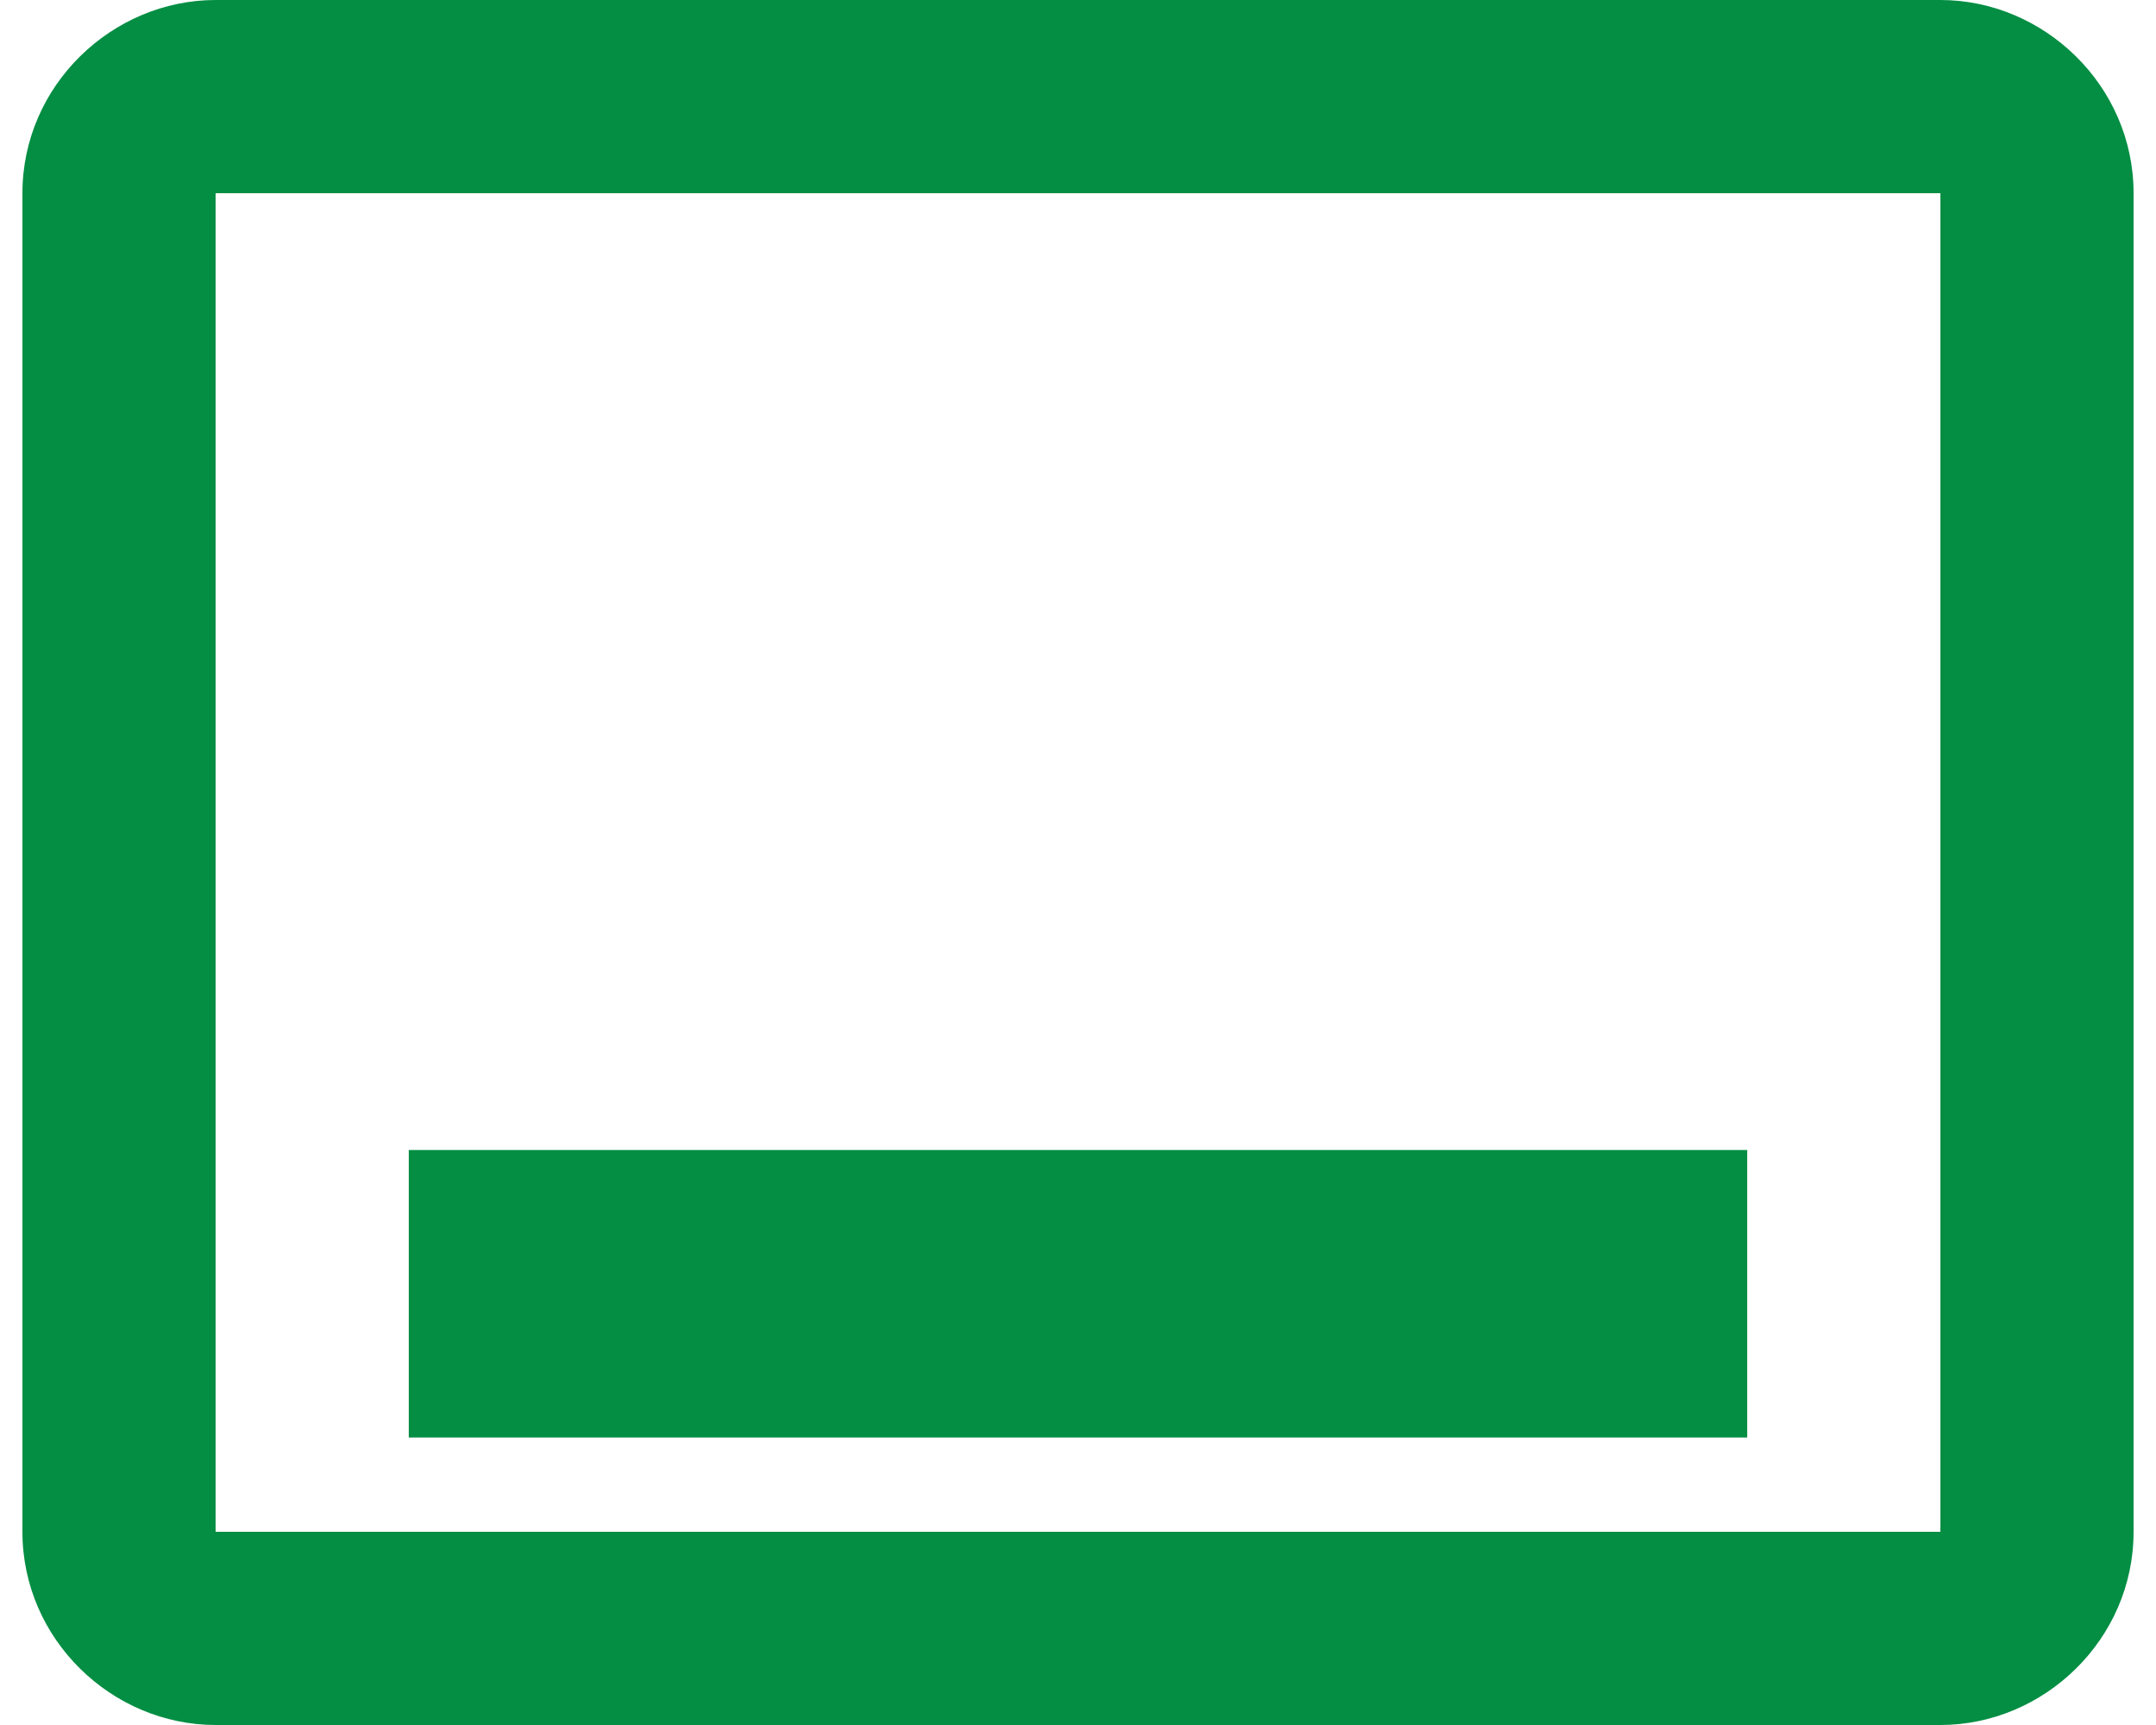 <svg width="30" height="24" viewBox="0 0 30 24" fill="none" xmlns="http://www.w3.org/2000/svg">
<path d="M27 0C28.438 0 29.688 1.188 29.688 2.688V21.312C29.688 22.812 28.438 24 27 24H3C1.562 24 0.312 22.812 0.312 21.312V2.688C0.312 1.188 1.562 0 3 0H27ZM27 21.312V2.688H3V21.312H27ZM5.688 16V20H24.312V16H5.688Z" fill="#038E43"/>
</svg>
